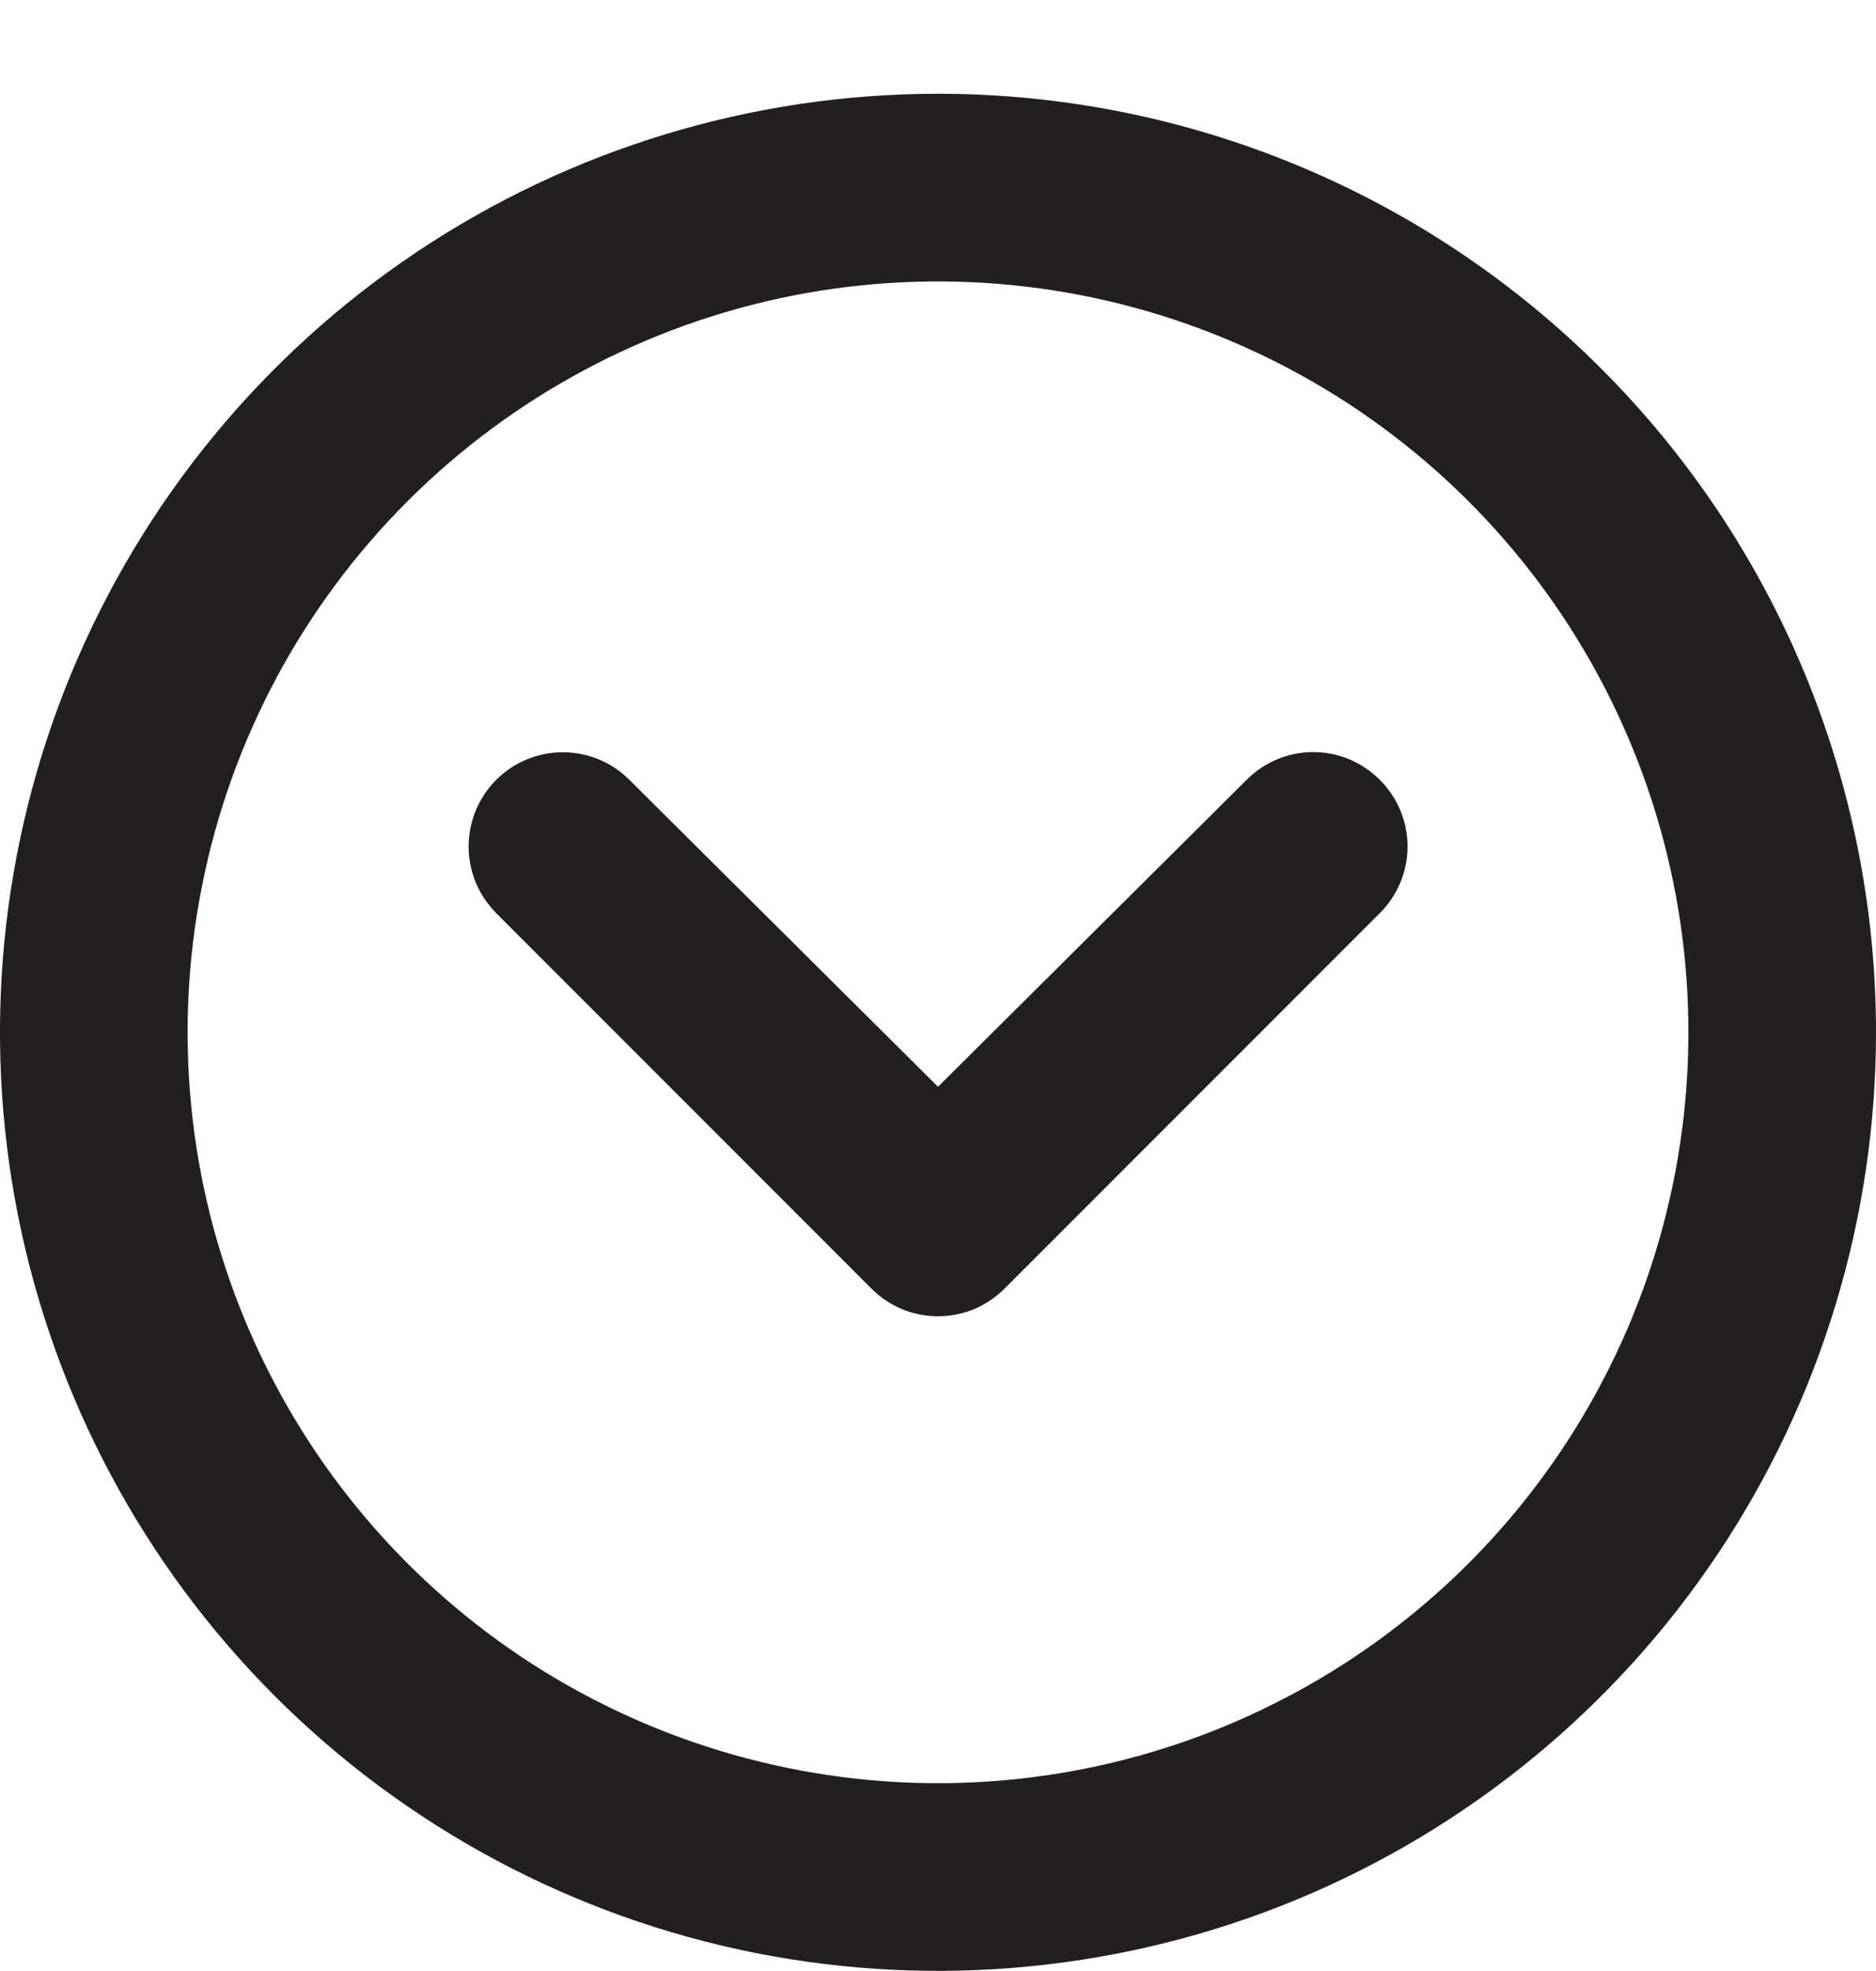 <svg width="20" height="21" viewBox="0 0 20 21" fill="none" xmlns="http://www.w3.org/2000/svg">
<path d="M14.71 8.309C14.804 8.402 14.878 8.512 14.929 8.634C14.98 8.756 15.006 8.887 15.006 9.019C15.006 9.151 14.98 9.281 14.929 9.403C14.878 9.525 14.804 9.636 14.71 9.729L10.71 13.729C10.617 13.822 10.506 13.897 10.385 13.948C10.263 13.998 10.132 14.024 10 14.024C9.868 14.024 9.737 13.998 9.615 13.948C9.494 13.897 9.383 13.822 9.29 13.729L5.29 9.729C5.197 9.635 5.123 9.525 5.072 9.403C5.022 9.281 4.996 9.151 4.996 9.019C4.996 8.752 5.102 8.497 5.29 8.309C5.478 8.12 5.734 8.015 6 8.015C6.266 8.015 6.522 8.12 6.71 8.309L10 11.579L13.29 8.309C13.383 8.215 13.494 8.141 13.615 8.09C13.737 8.039 13.868 8.013 14 8.013C14.132 8.013 14.263 8.039 14.385 8.09C14.506 8.141 14.617 8.215 14.71 8.309ZM20 10.999C20 12.976 19.413 14.91 18.315 16.554C17.216 18.199 15.654 19.481 13.827 20.238C12 20.994 9.989 21.192 8.049 20.807C6.109 20.421 4.327 19.468 2.929 18.07C1.53 16.671 0.578 14.889 0.192 12.95C-0.194 11.01 0.004 8.999 0.761 7.172C1.518 5.345 2.8 3.783 4.444 2.684C6.089 1.585 8.022 0.999 10 0.999C11.313 0.999 12.614 1.257 13.827 1.76C15.04 2.262 16.142 2.999 17.071 3.928C18 4.856 18.736 5.959 19.239 7.172C19.741 8.385 20 9.685 20 10.999ZM18 10.999C18 9.416 17.531 7.87 16.652 6.554C15.773 5.239 14.523 4.213 13.062 3.608C11.6 3.002 9.991 2.844 8.439 3.152C6.887 3.461 5.462 4.223 4.343 5.342C3.224 6.461 2.462 7.886 2.154 9.438C1.845 10.99 2.003 12.598 2.609 14.06C3.214 15.522 4.24 16.771 5.555 17.651C6.871 18.529 8.418 18.999 10 18.999C12.122 18.999 14.157 18.156 15.657 16.656C17.157 15.155 18 13.12 18 10.999Z" fill="#231F20"/>
</svg>
